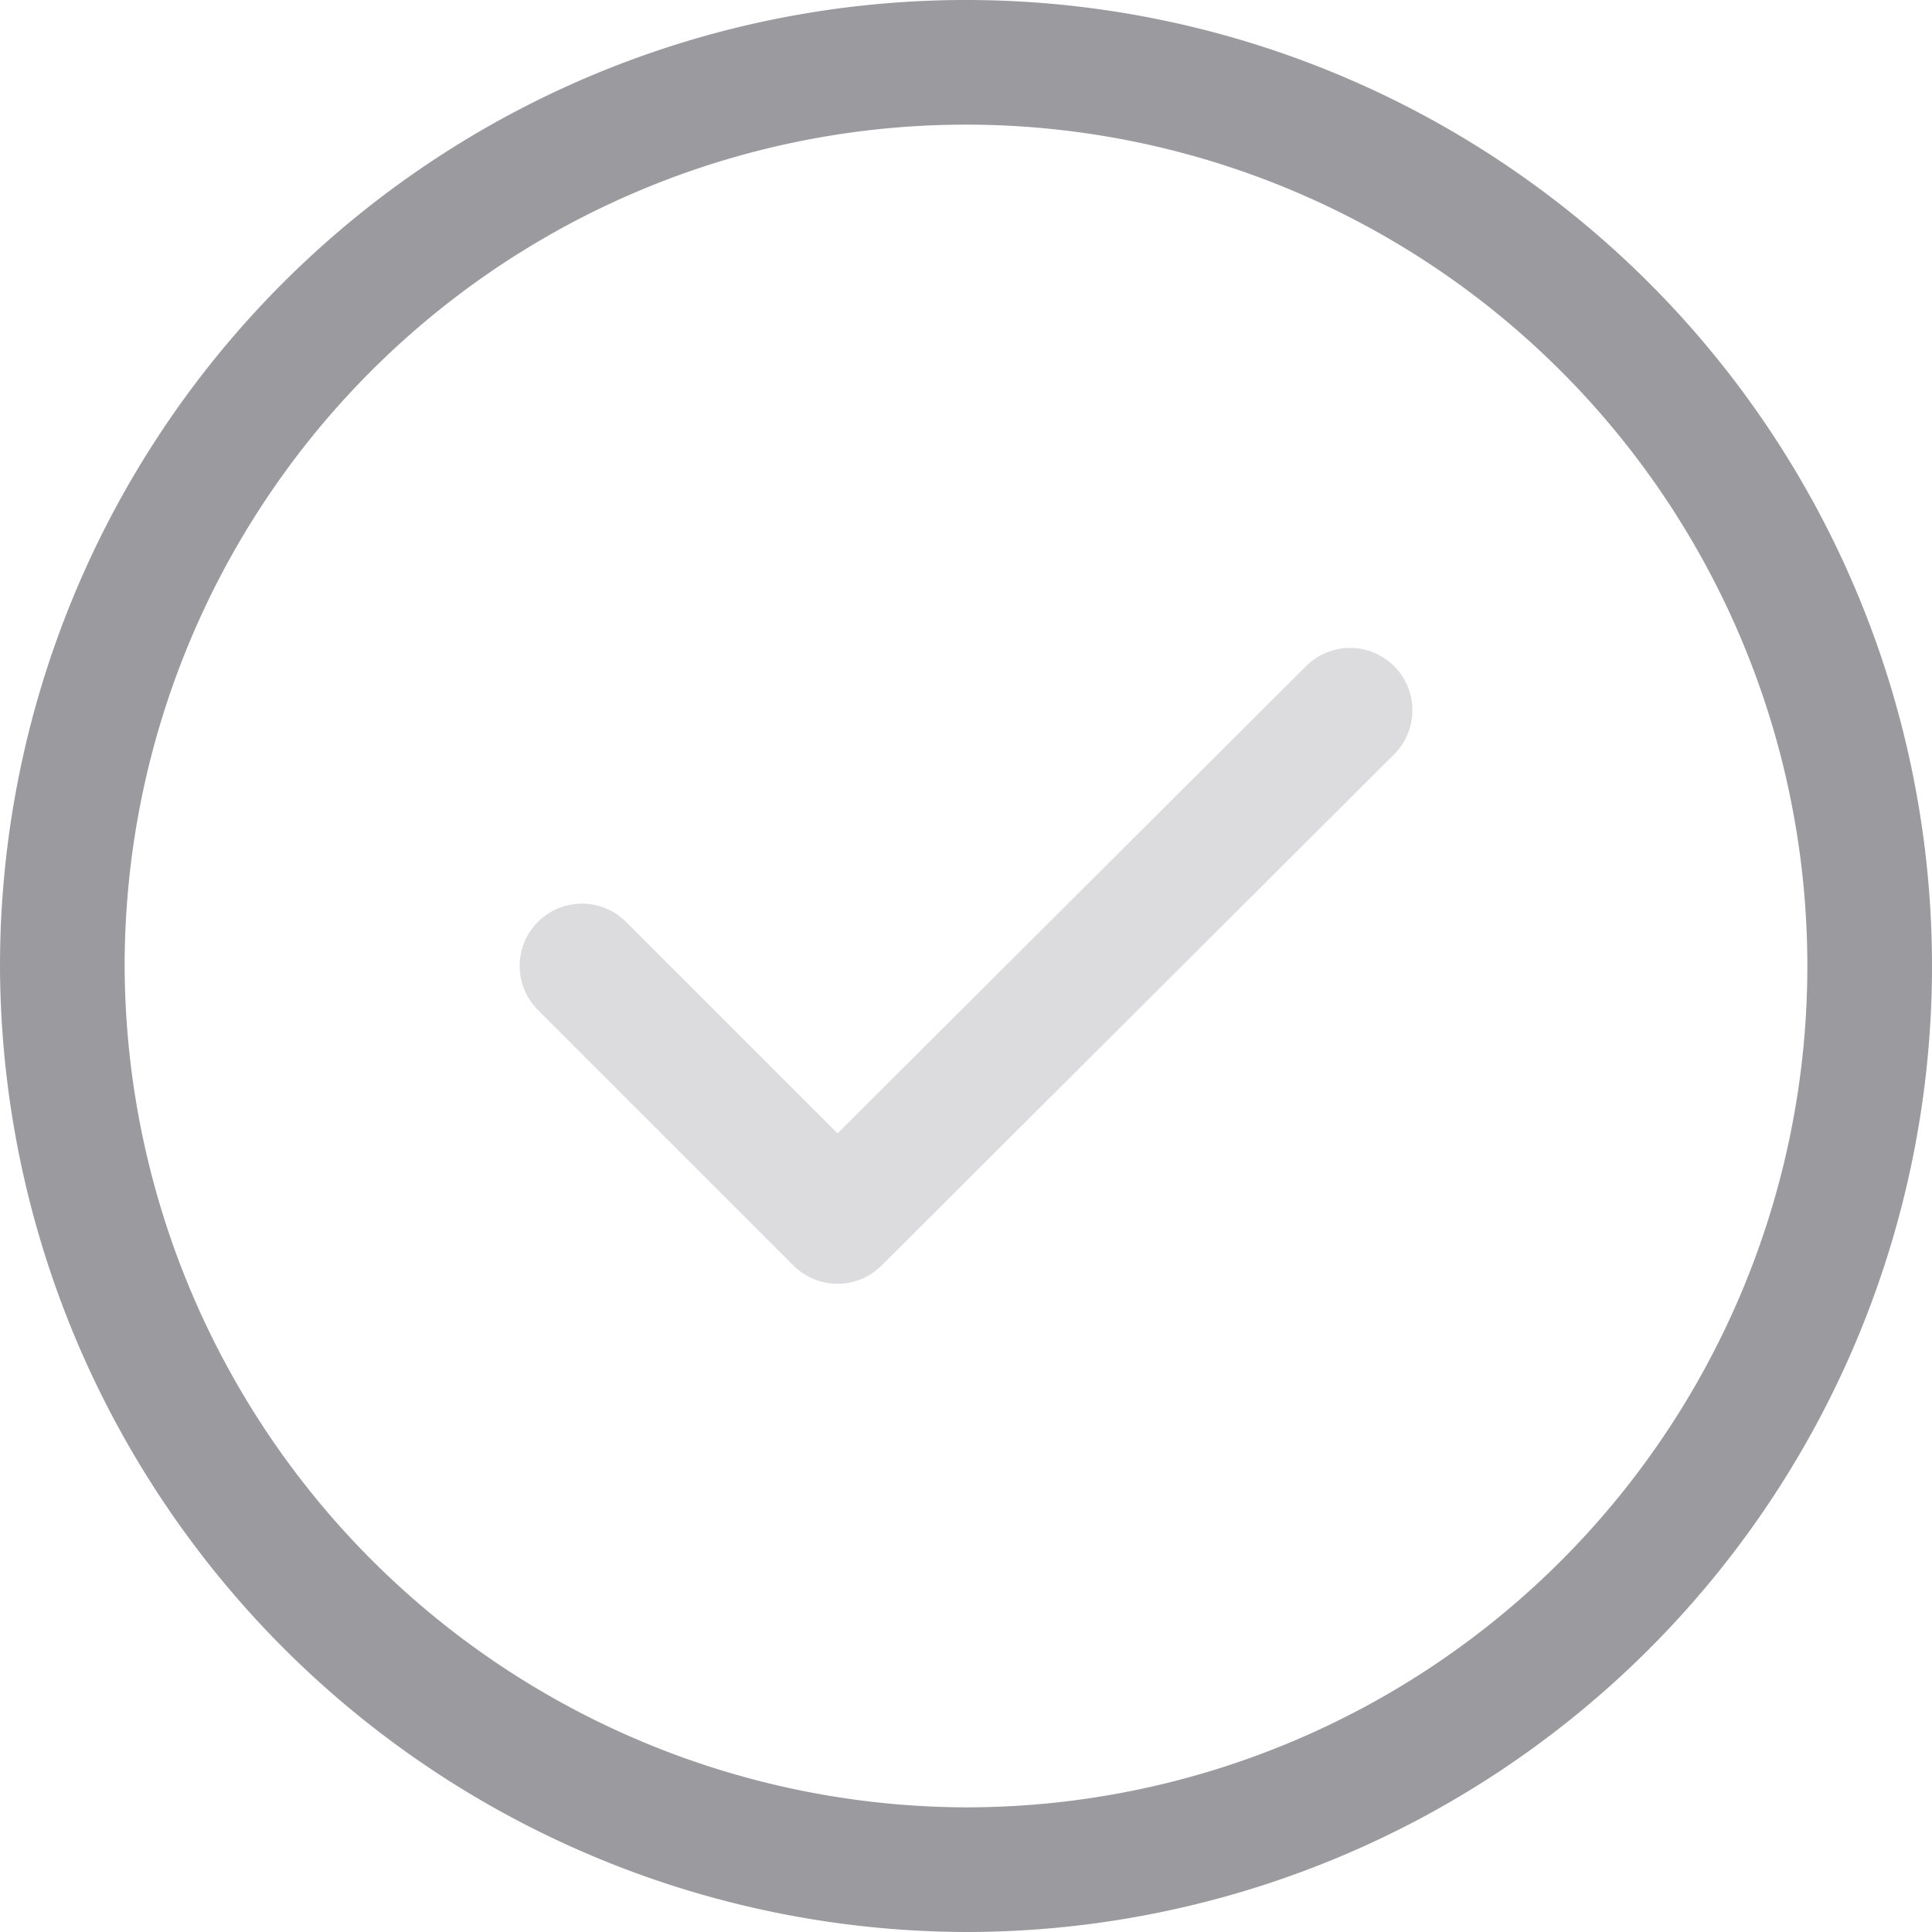 <svg xmlns="http://www.w3.org/2000/svg" width="31" height="31" viewBox="0 0 31 31">
  <g id="tick-circle-svgrepo-com" transform="translate(-1 -1)">
    <path id="Path_17826" data-name="Path 17826" d="M16.5,31A14.5,14.5,0,1,0,2,16.5,14.543,14.543,0,0,0,16.5,31Z" transform="translate(0 0)" fill="none" stroke="#9b9a9f" stroke-linecap="round" stroke-linejoin="round" stroke-width="2"/>
    <path id="Path_17827" data-name="Path 17827" d="M7.75,13.273l4.1,4.1L20.075,9.17" transform="translate(2.588 3.226)" fill="none" stroke="#9b9a9f" stroke-linecap="round" stroke-linejoin="round" stroke-width="2" opacity="0.34"/>
  </g>
</svg>
